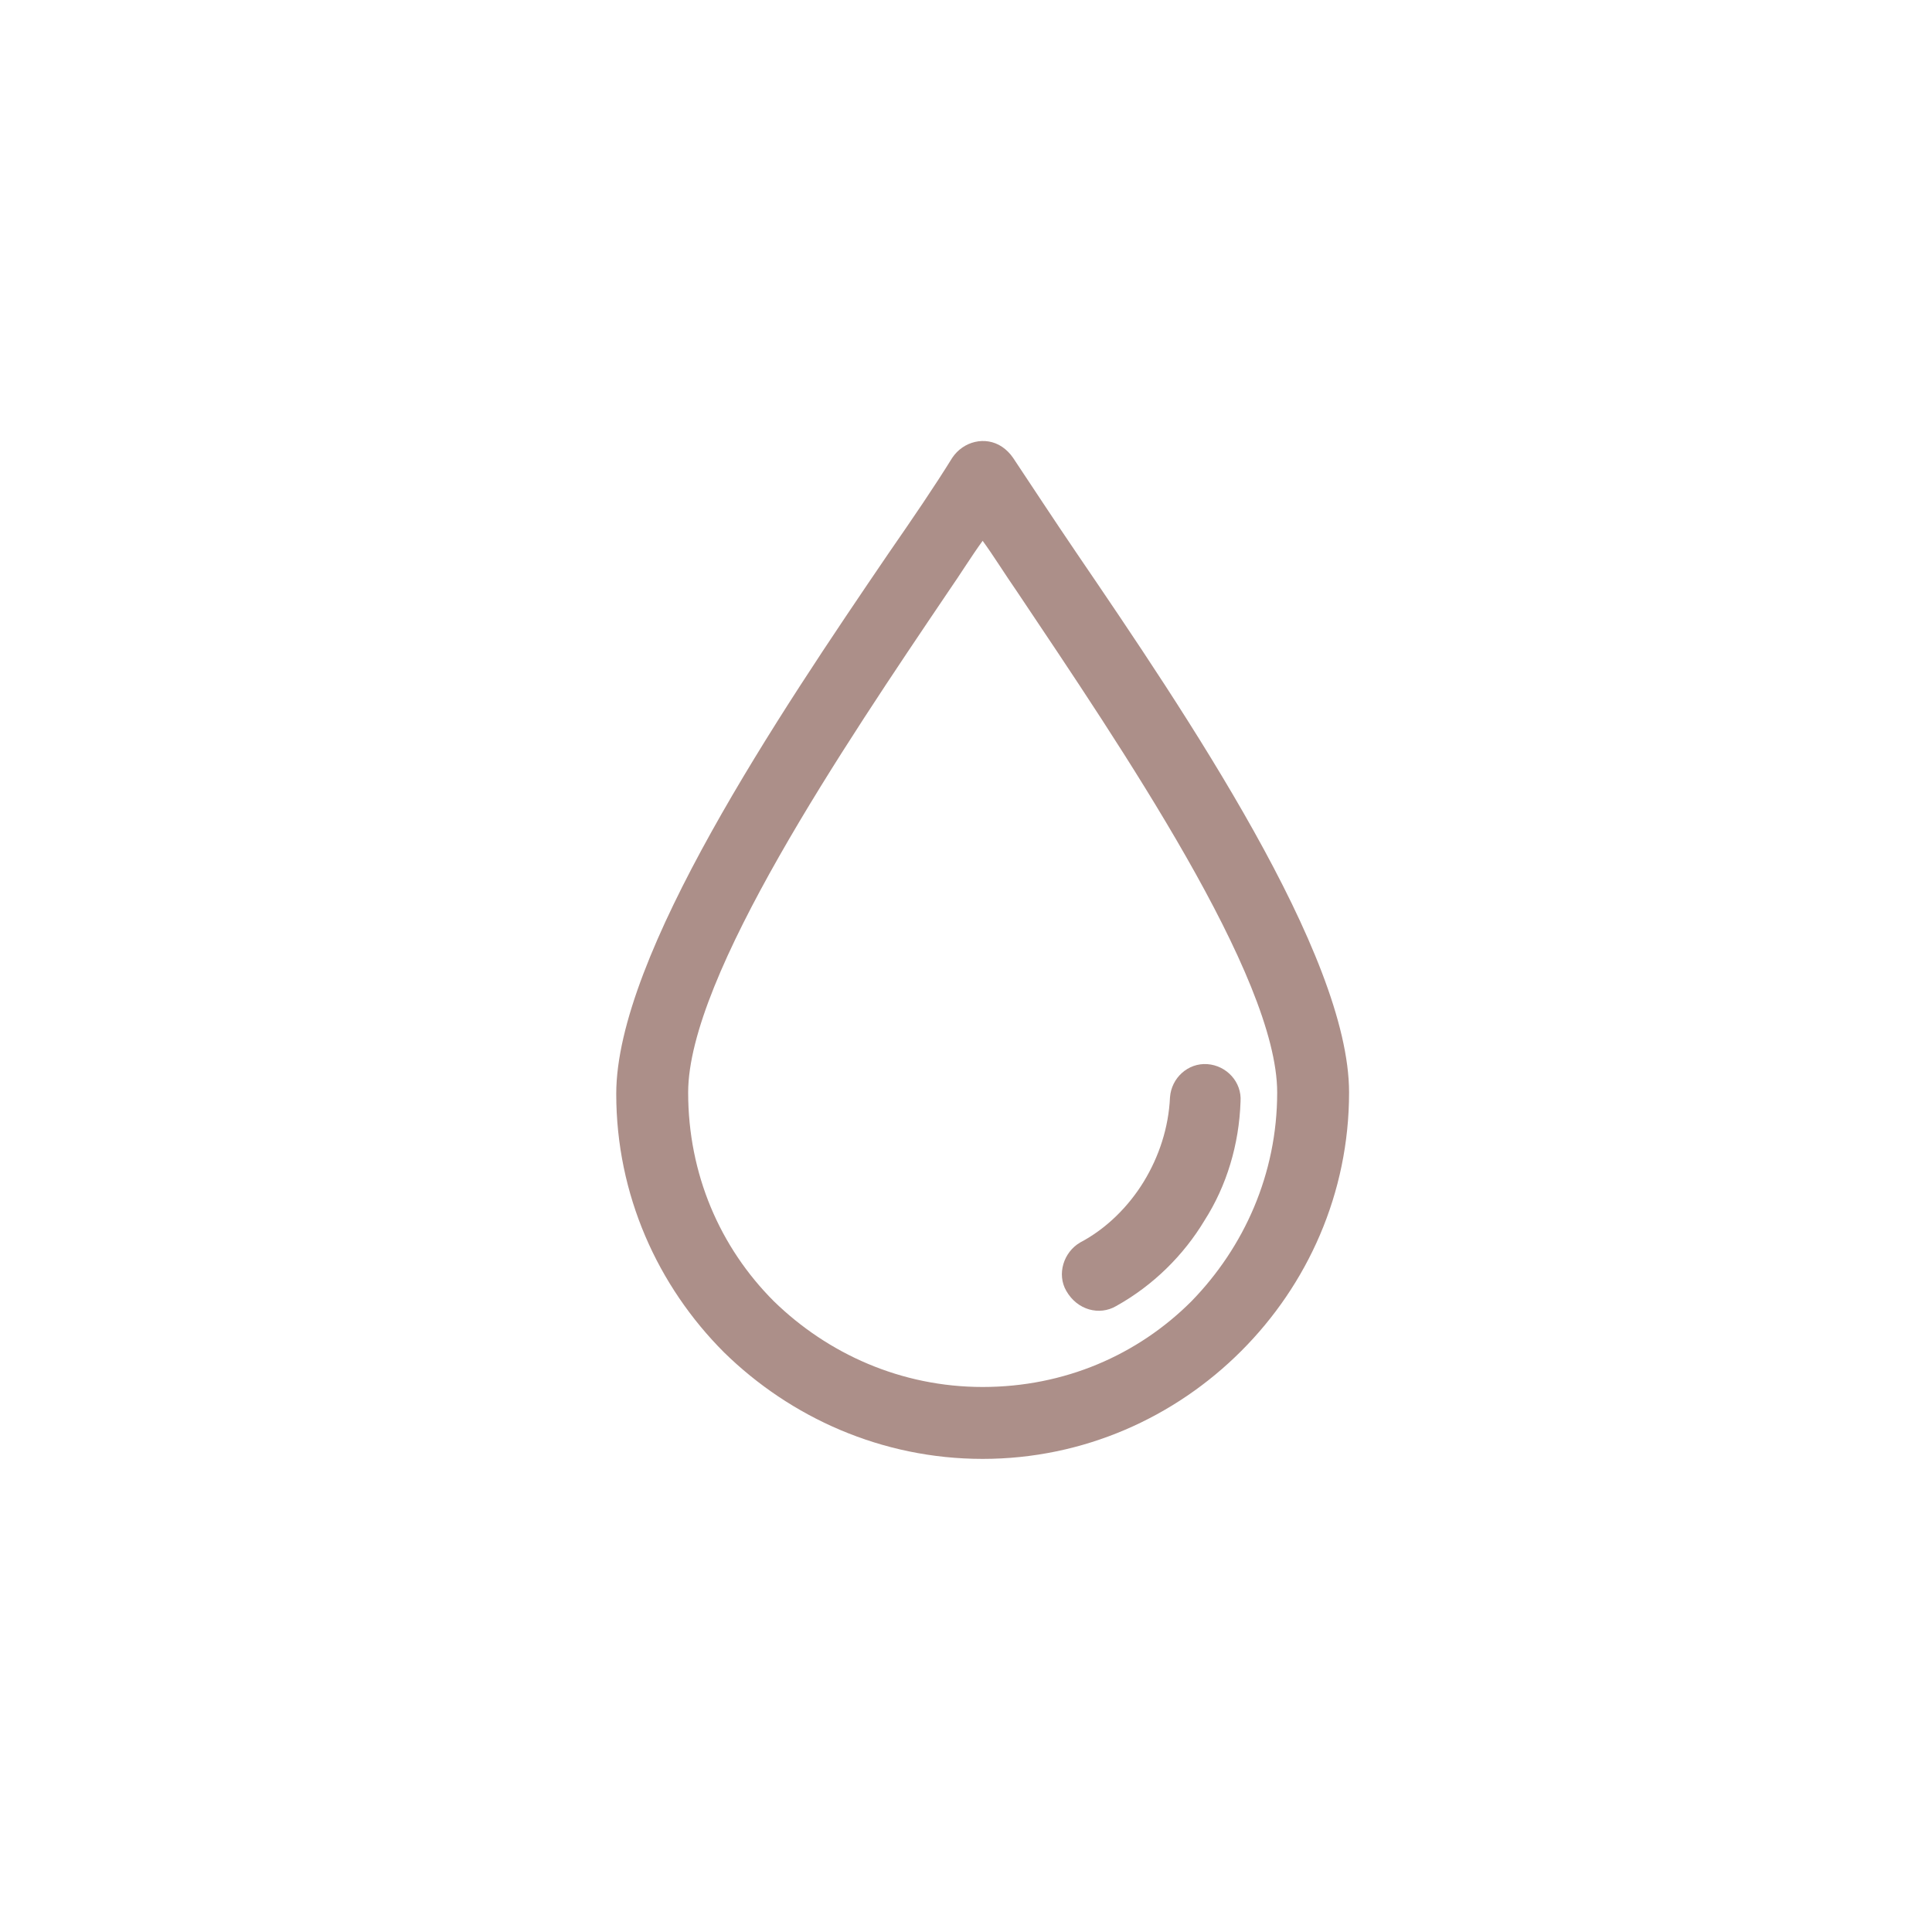 <?xml version="1.0" encoding="UTF-8"?> <svg xmlns="http://www.w3.org/2000/svg" width="58" height="58" viewBox="0 0 58 58" fill="none"><path d="M32.323 16.608C31.617 15.57 30.994 14.616 30.413 13.744C30.33 13.62 30.206 13.495 30.081 13.412C29.583 13.08 28.919 13.246 28.587 13.744C28.047 14.616 27.424 15.529 26.677 16.608C23.398 21.423 18.5 28.688 18.5 32.838C18.5 35.869 19.745 38.608 21.738 40.601C23.73 42.552 26.47 43.797 29.5 43.797C32.53 43.797 35.27 42.552 37.262 40.559C39.255 38.567 40.5 35.827 40.5 32.797C40.5 28.646 35.602 21.423 32.323 16.608ZM35.768 39.065C34.149 40.684 31.949 41.638 29.5 41.638C27.051 41.638 24.851 40.642 23.232 39.065C21.613 37.446 20.659 35.246 20.659 32.797C20.659 29.31 25.349 22.378 28.462 17.77C28.836 17.231 29.168 16.691 29.5 16.235C29.832 16.691 30.164 17.231 30.538 17.77C33.651 22.42 38.342 29.31 38.342 32.797C38.342 35.246 37.345 37.446 35.768 39.065Z" fill="#AC8F89"></path><path d="M36.245 31.946C35.664 31.904 35.166 32.361 35.124 32.942C35.083 33.855 34.792 34.727 34.336 35.474C33.879 36.221 33.215 36.886 32.426 37.301C31.928 37.591 31.721 38.255 32.011 38.754C32.343 39.335 33.008 39.501 33.506 39.21C34.626 38.587 35.54 37.674 36.162 36.636C36.826 35.599 37.2 34.353 37.242 33.067C37.283 32.486 36.826 31.988 36.245 31.946Z" fill="#AC8F89"></path></svg> 